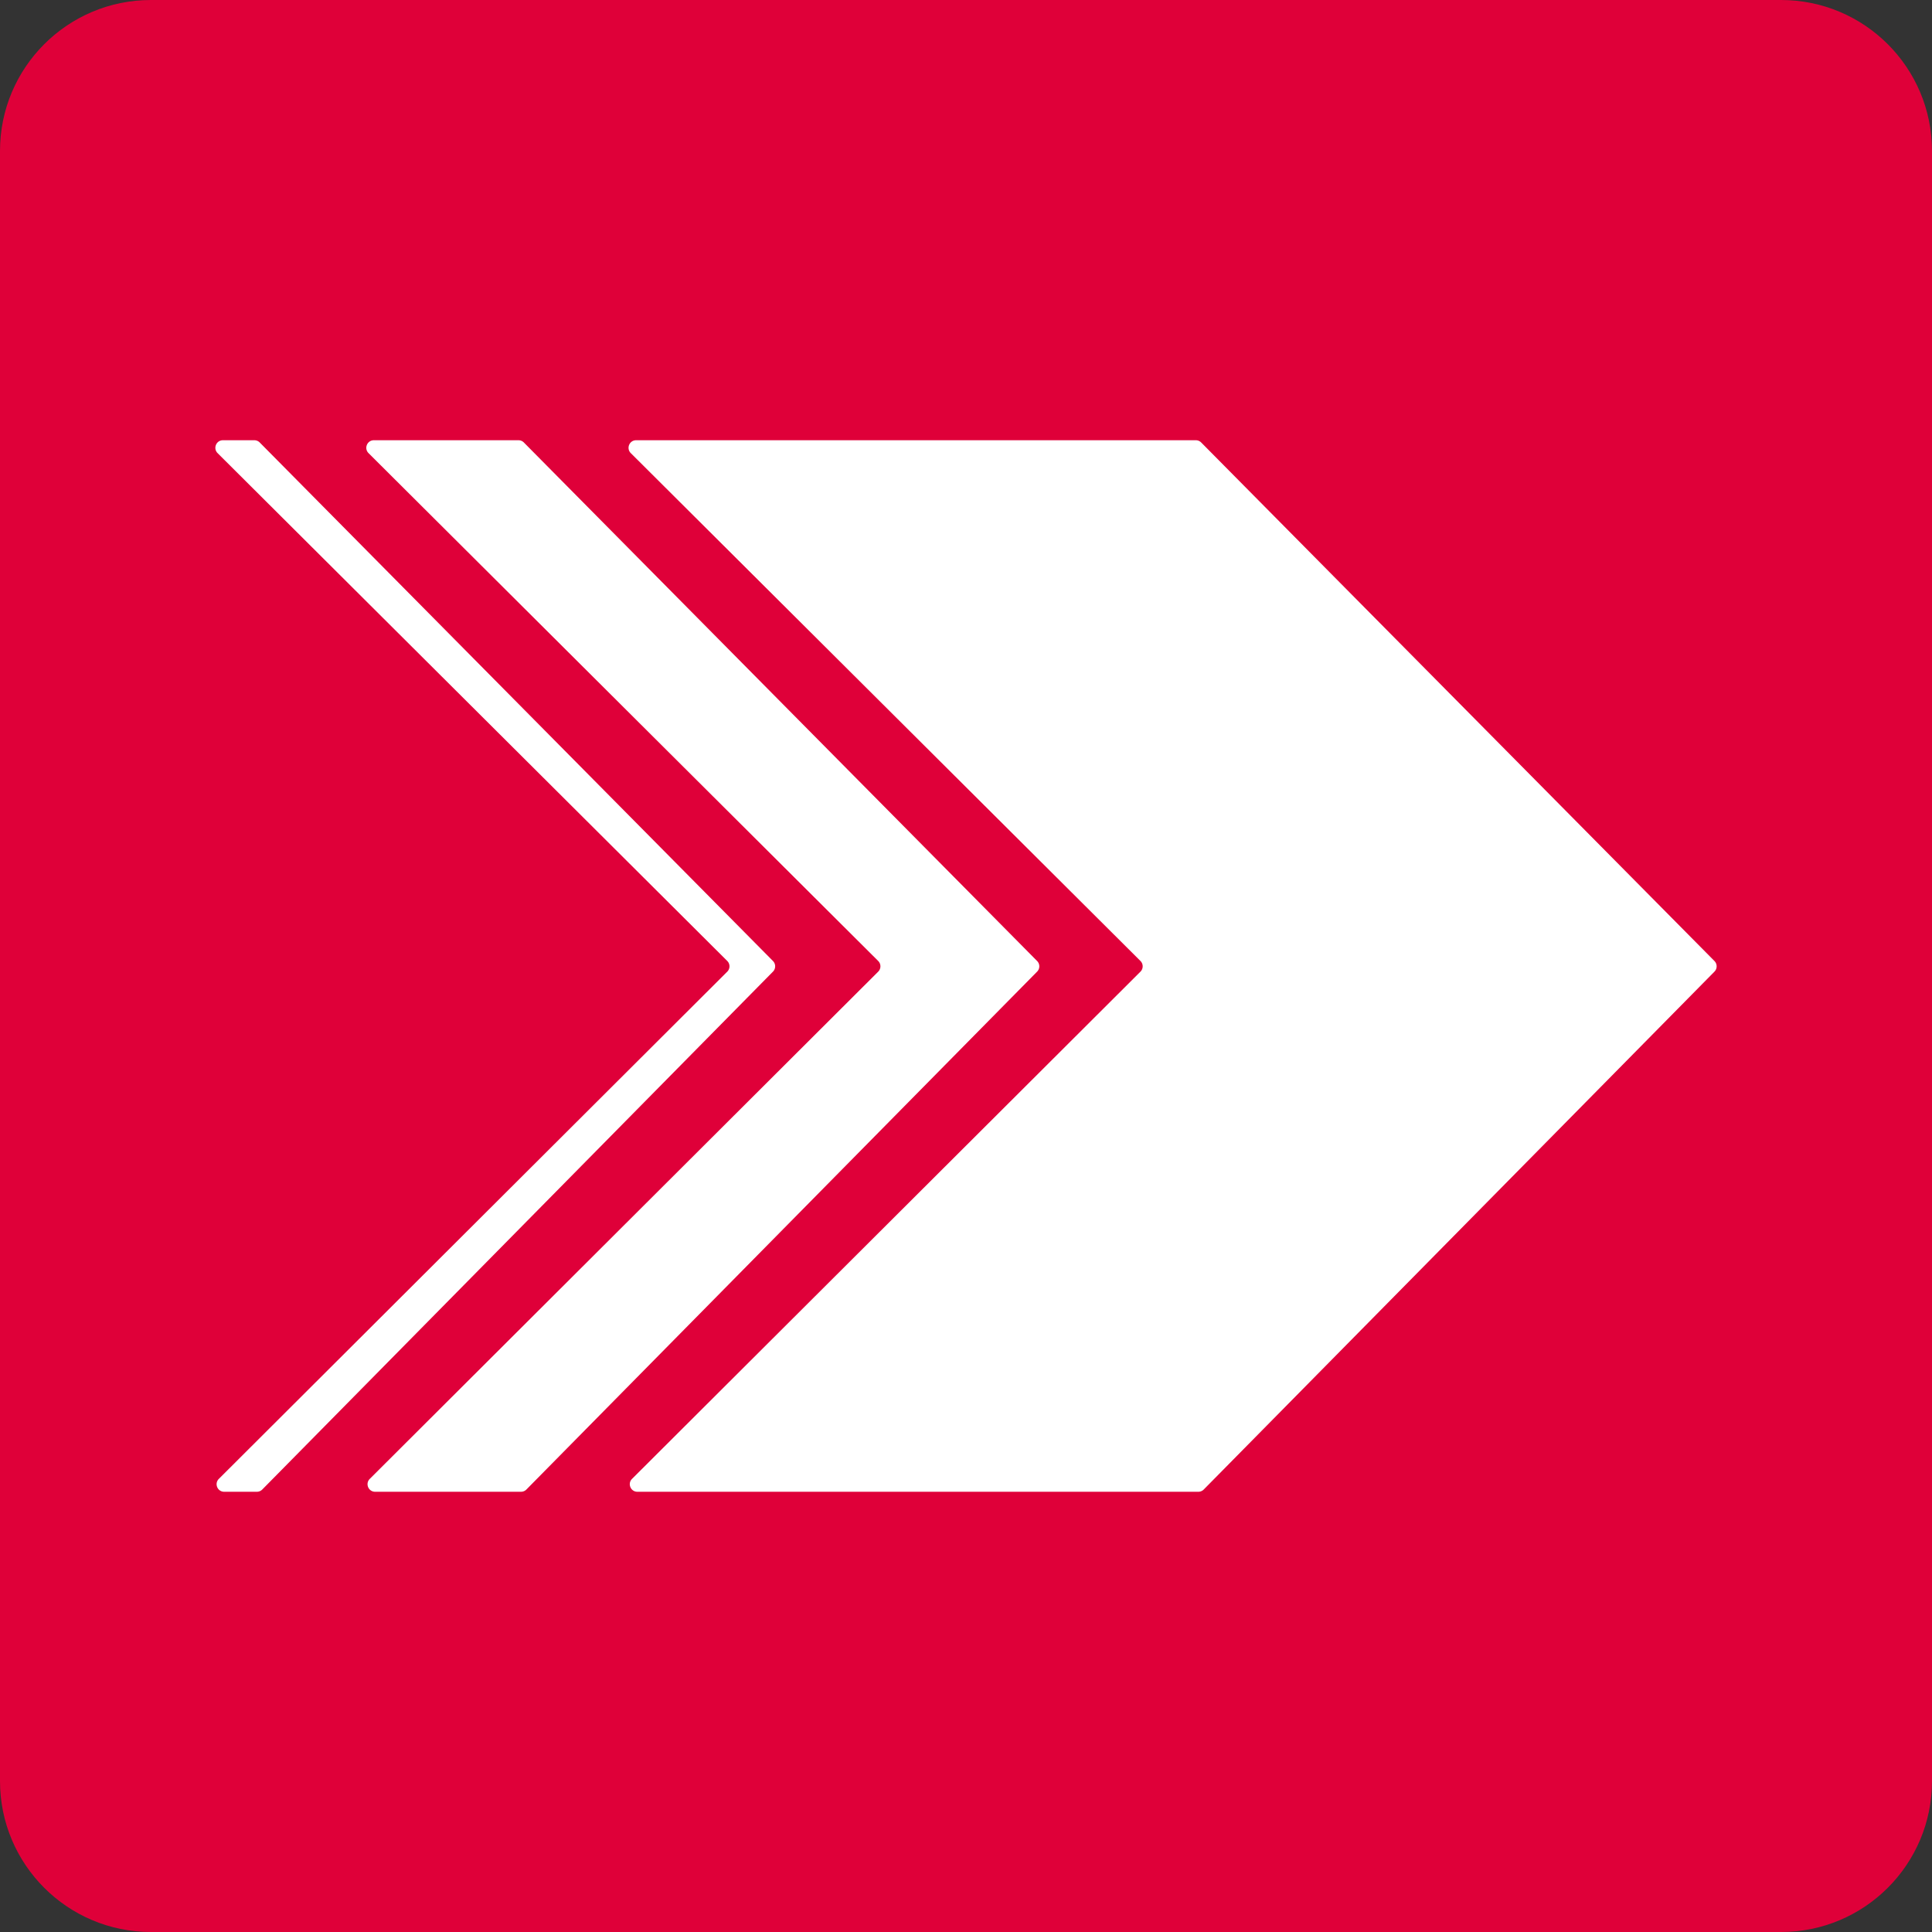 <svg xmlns="http://www.w3.org/2000/svg" width="512" height="512" viewBox="0 0 512 512"><rect x="0" y="0" width="512" height="512" fill="#333333" stroke="none"/><path fill="#DF0039" d="M512 472c0 22.094-17.906 40-40 40H40c-22.094 0-40-17.906-40-40V40C0 17.906 17.906 0 40 0h432c22.094 0 40 17.906 40 40v432z"/><g fill="#FFF"><path d="M167.166 120.083l135.066 134.584c.784.781.784 2.051.001 2.833L167.495 391.917c-1.262 1.259-.37 3.416 1.413 3.416h148.67c.535 0 1.048-.215 1.424-.596L454.35 257.49a2 2 0 0 0-.003-2.811L318.324 117.26a1.998 1.998 0 0 0-1.421-.593H168.578c-1.783 0-2.675 2.158-1.412 3.416z"/><path d="M97.666 120.083l135.066 134.584c.784.781.784 2.051.001 2.833L97.995 391.917c-1.262 1.259-.37 3.416 1.413 3.416h38.67c.535 0 1.048-.215 1.424-.596L274.85 257.49a2 2 0 0 0-.003-2.811L138.824 117.26a1.998 1.998 0 0 0-1.421-.593H99.078c-1.783 0-2.675 2.158-1.412 3.416z"/><path d="M57.666 120.083l135.066 134.584c.784.781.784 2.051.001 2.833L57.995 391.917c-1.262 1.259-.37 3.416 1.412 3.416h8.67c.535 0 1.048-.215 1.424-.596L204.85 257.49a2 2 0 0 0-.003-2.811L68.824 117.26a1.998 1.998 0 0 0-1.421-.593h-8.325c-1.783 0-2.675 2.158-1.412 3.416z"/></g></svg>